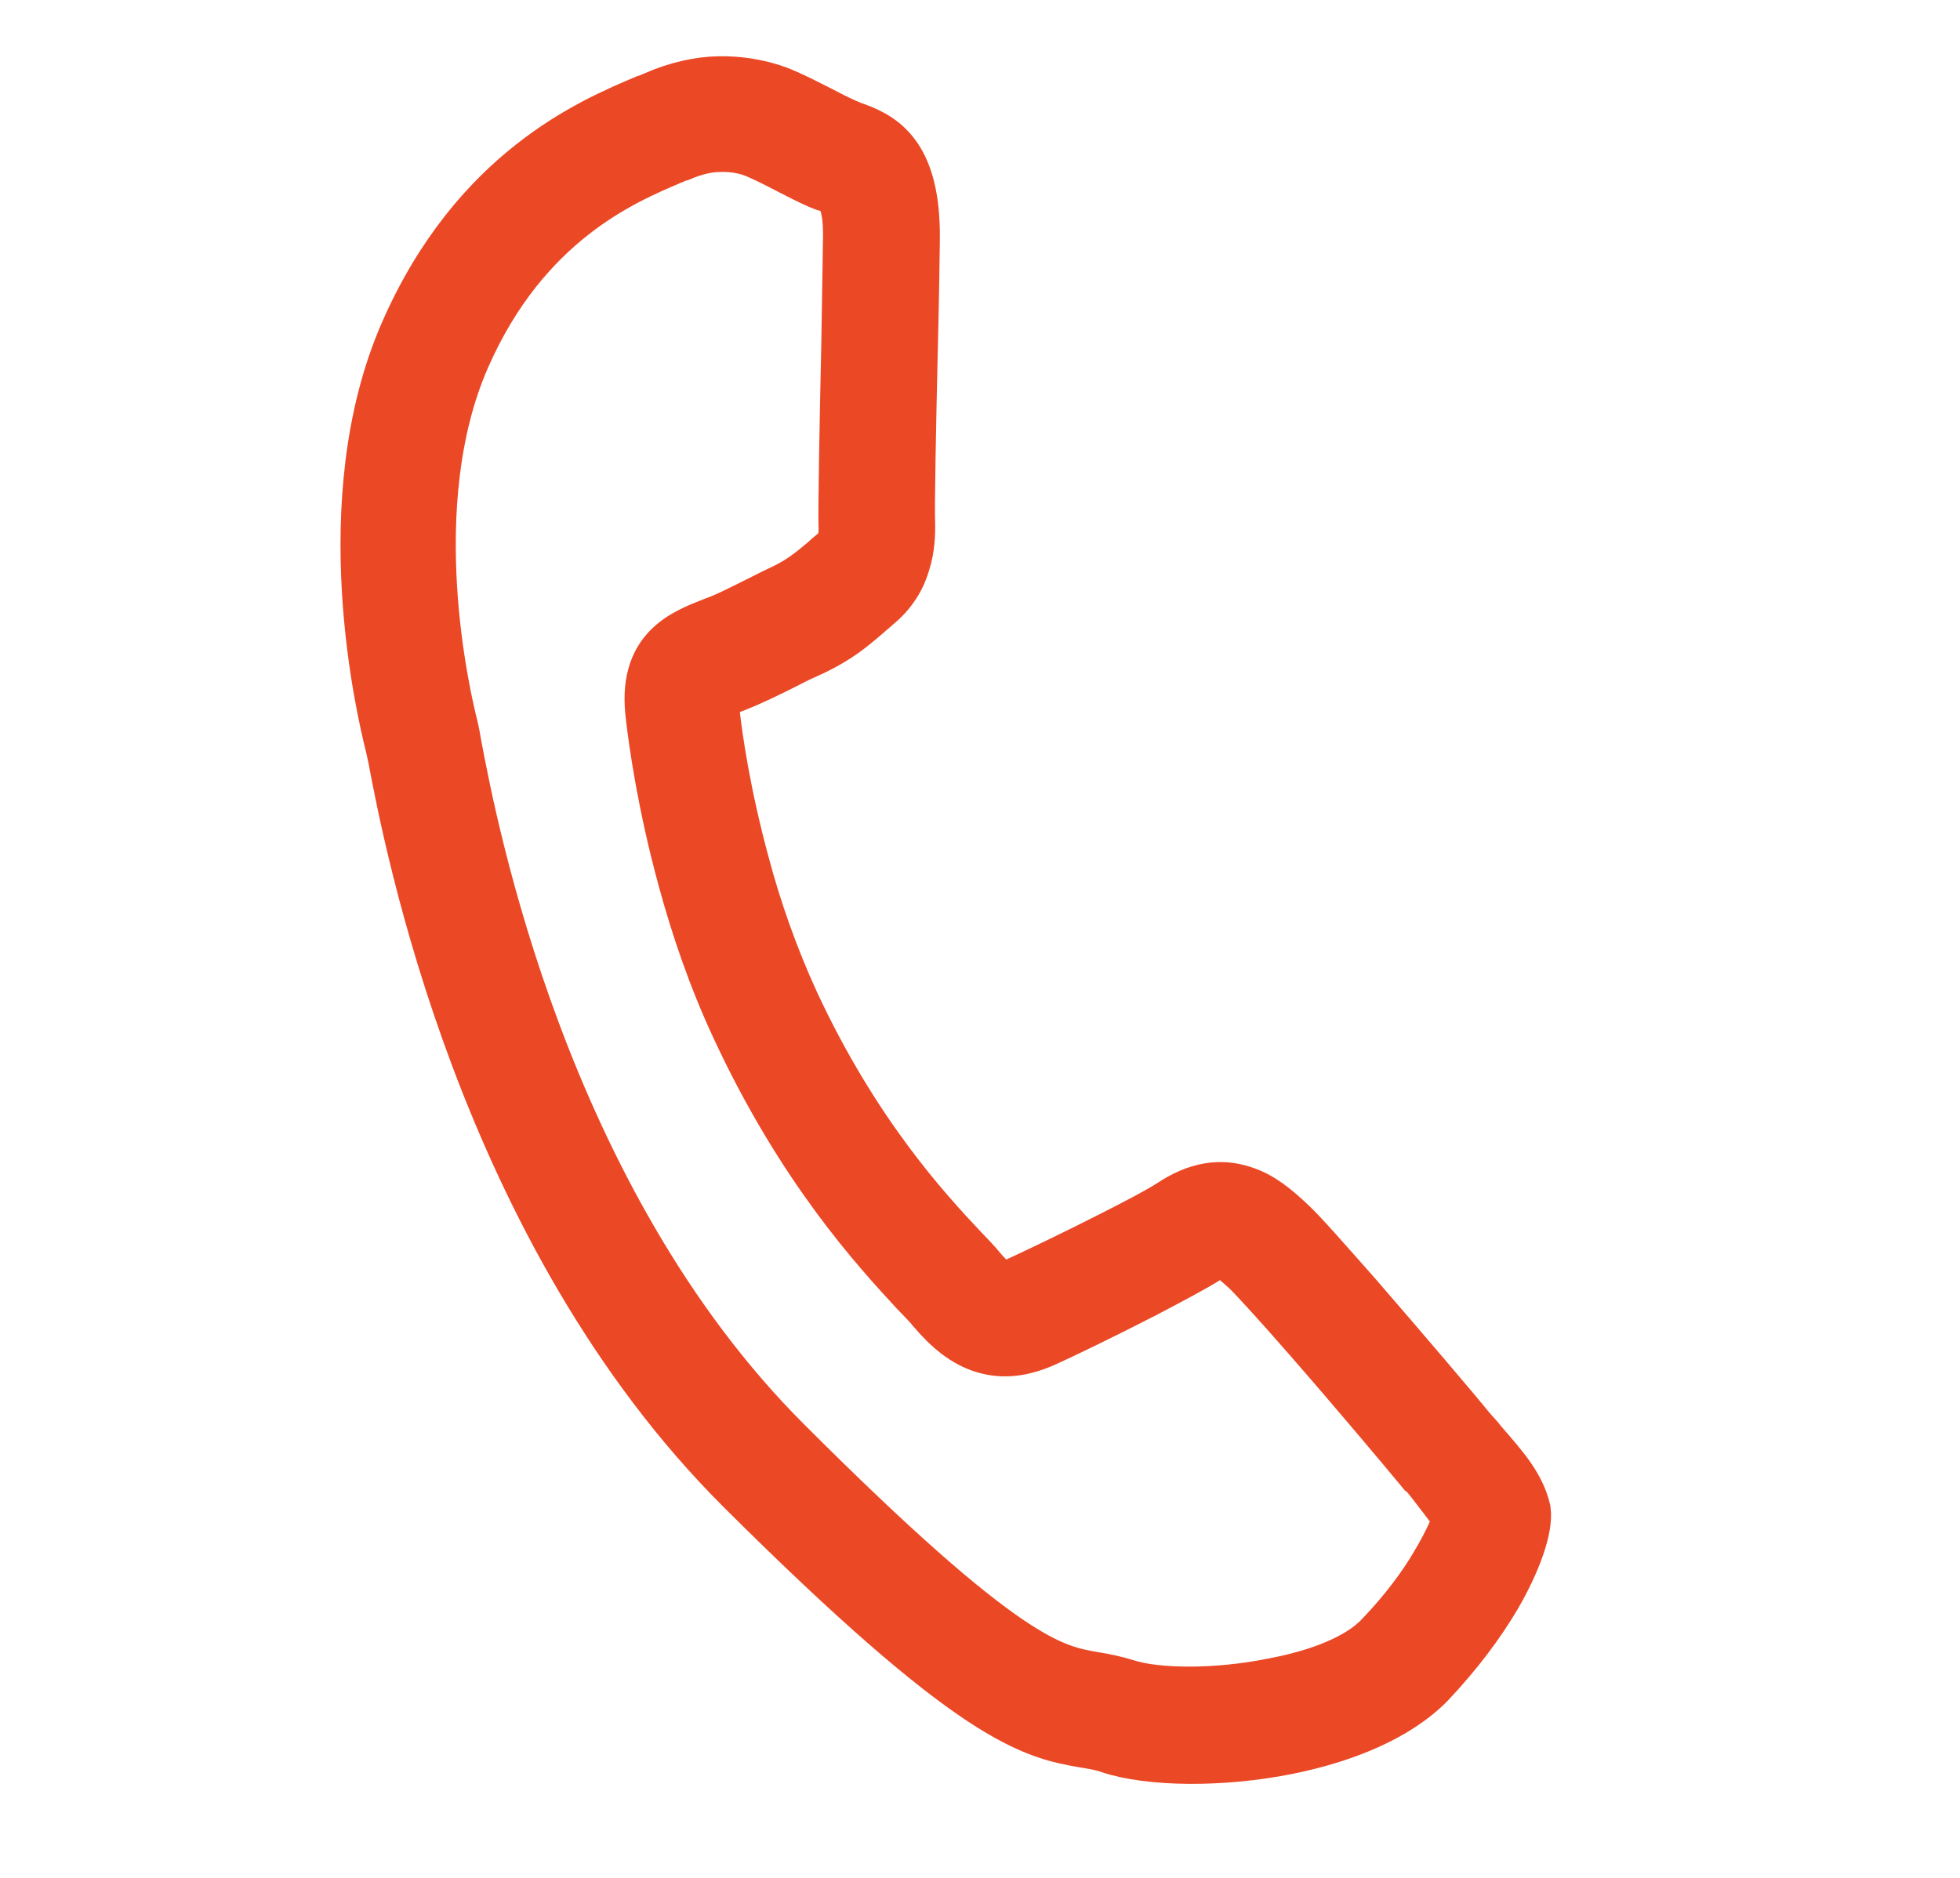 <svg width="24" height="23" viewBox="0 0 24 23" fill="transparent" xmlns="http://www.w3.org/2000/svg">
<path d="M0.717 12.57C0.69 12.623 0.681 12.861 0.725 13.223C0.761 13.54 0.849 13.928 0.999 14.334C1.131 14.713 1.528 15.101 1.996 15.419C2.587 15.834 3.257 16.116 3.645 16.16C3.804 16.178 3.927 16.204 4.06 16.239C4.571 16.363 5.145 16.504 8.708 15.11C12.66 13.567 15.289 9.721 15.862 8.883C15.915 8.803 15.95 8.75 15.977 8.715C16.197 8.433 17.679 6.475 17.679 4.463C17.679 2.611 16.753 1.641 16.33 1.191C16.294 1.156 16.268 1.12 16.241 1.103C16.1 0.953 15.959 0.847 15.818 0.785C15.633 0.697 15.465 0.67 15.333 0.67C15.183 0.67 15.042 0.679 14.909 0.688C14.768 0.697 14.627 0.706 14.504 0.706C14.468 0.706 14.433 0.706 14.389 0.697C14.248 0.688 14.063 0.679 13.842 1.208C13.639 1.694 13.489 2.046 13.339 2.408C12.969 3.308 12.563 4.278 12.492 4.428C12.457 4.499 12.422 4.578 12.413 4.657C12.404 4.728 12.413 4.799 12.457 4.878C12.484 4.931 12.501 4.966 12.519 5.01C12.616 5.204 12.687 5.345 12.836 5.522C12.898 5.592 12.986 5.698 13.066 5.795C13.207 5.963 13.348 6.139 13.472 6.254C13.771 6.554 14.098 6.88 13.71 7.533C13.551 7.807 13.145 8.468 12.545 9.209C12.175 9.668 11.734 10.153 11.222 10.603C9.802 11.855 8.567 12.393 7.941 12.667C7.809 12.72 7.703 12.764 7.659 12.79C7.385 12.923 7.156 12.984 6.935 12.958C6.697 12.931 6.503 12.808 6.318 12.605C6.159 12.429 5.789 11.996 5.445 11.573C5.233 11.308 5.03 11.053 4.915 10.885C4.836 10.761 4.774 10.717 4.712 10.709C4.624 10.7 4.492 10.744 4.333 10.797C4.192 10.85 3.777 11.035 3.292 11.264C2.56 11.608 1.669 12.049 1.405 12.182H1.396C1.316 12.217 1.246 12.252 1.184 12.287C0.928 12.429 0.752 12.517 0.717 12.57ZM0.902 11.697C0.964 11.661 1.034 11.635 1.105 11.6C1.36 11.467 2.251 11.035 3.01 10.673C3.504 10.444 3.936 10.241 4.113 10.179C4.36 10.091 4.571 10.029 4.792 10.056C5.048 10.082 5.277 10.215 5.48 10.532C5.586 10.691 5.771 10.92 5.974 11.167C6.291 11.555 6.671 11.996 6.838 12.182C6.909 12.261 6.971 12.305 7.023 12.314C7.103 12.323 7.218 12.287 7.367 12.217C7.465 12.164 7.562 12.129 7.685 12.076C8.285 11.82 9.458 11.308 10.79 10.135C11.266 9.712 11.69 9.253 12.034 8.821C12.598 8.124 12.986 7.498 13.136 7.233C13.26 7.03 13.119 6.889 12.995 6.766C12.863 6.633 12.704 6.448 12.545 6.254C12.475 6.166 12.404 6.086 12.316 5.989C12.104 5.742 12.016 5.566 11.902 5.328C11.884 5.284 11.857 5.24 11.84 5.196C11.734 4.993 11.707 4.79 11.734 4.605C11.752 4.437 11.813 4.278 11.875 4.146C11.946 4.005 12.342 3.052 12.704 2.17C12.934 1.605 13.163 1.067 13.207 0.961C13.621 -0.018 14.071 0.009 14.424 0.035C14.451 0.035 14.468 0.035 14.495 0.035C14.618 0.035 14.733 0.026 14.857 0.018C15.015 0.009 15.174 2.69193e-07 15.324 2.69193e-07C15.527 2.69193e-07 15.8 0.044 16.091 0.176C16.303 0.273 16.524 0.432 16.727 0.653C16.753 0.688 16.779 0.706 16.806 0.732C17.291 1.244 18.341 2.346 18.341 4.472C18.341 6.704 16.735 8.821 16.497 9.13C16.488 9.138 16.453 9.191 16.4 9.262C15.809 10.126 13.075 14.122 8.929 15.736C5.162 17.201 4.483 17.042 3.874 16.892C3.769 16.866 3.672 16.839 3.557 16.83C3.063 16.786 2.26 16.451 1.581 15.975C1.016 15.578 0.531 15.084 0.337 14.563C0.17 14.096 0.073 13.664 0.028 13.302C-0.033 12.781 0.011 12.376 0.108 12.217C0.284 11.988 0.531 11.873 0.902 11.697Z" transform="translate(23.616 7.36) scale(-1 1) rotate(-23.659)" fill="transparent" stroke="#EB4826" stroke-width="0.75"/>
</svg>
